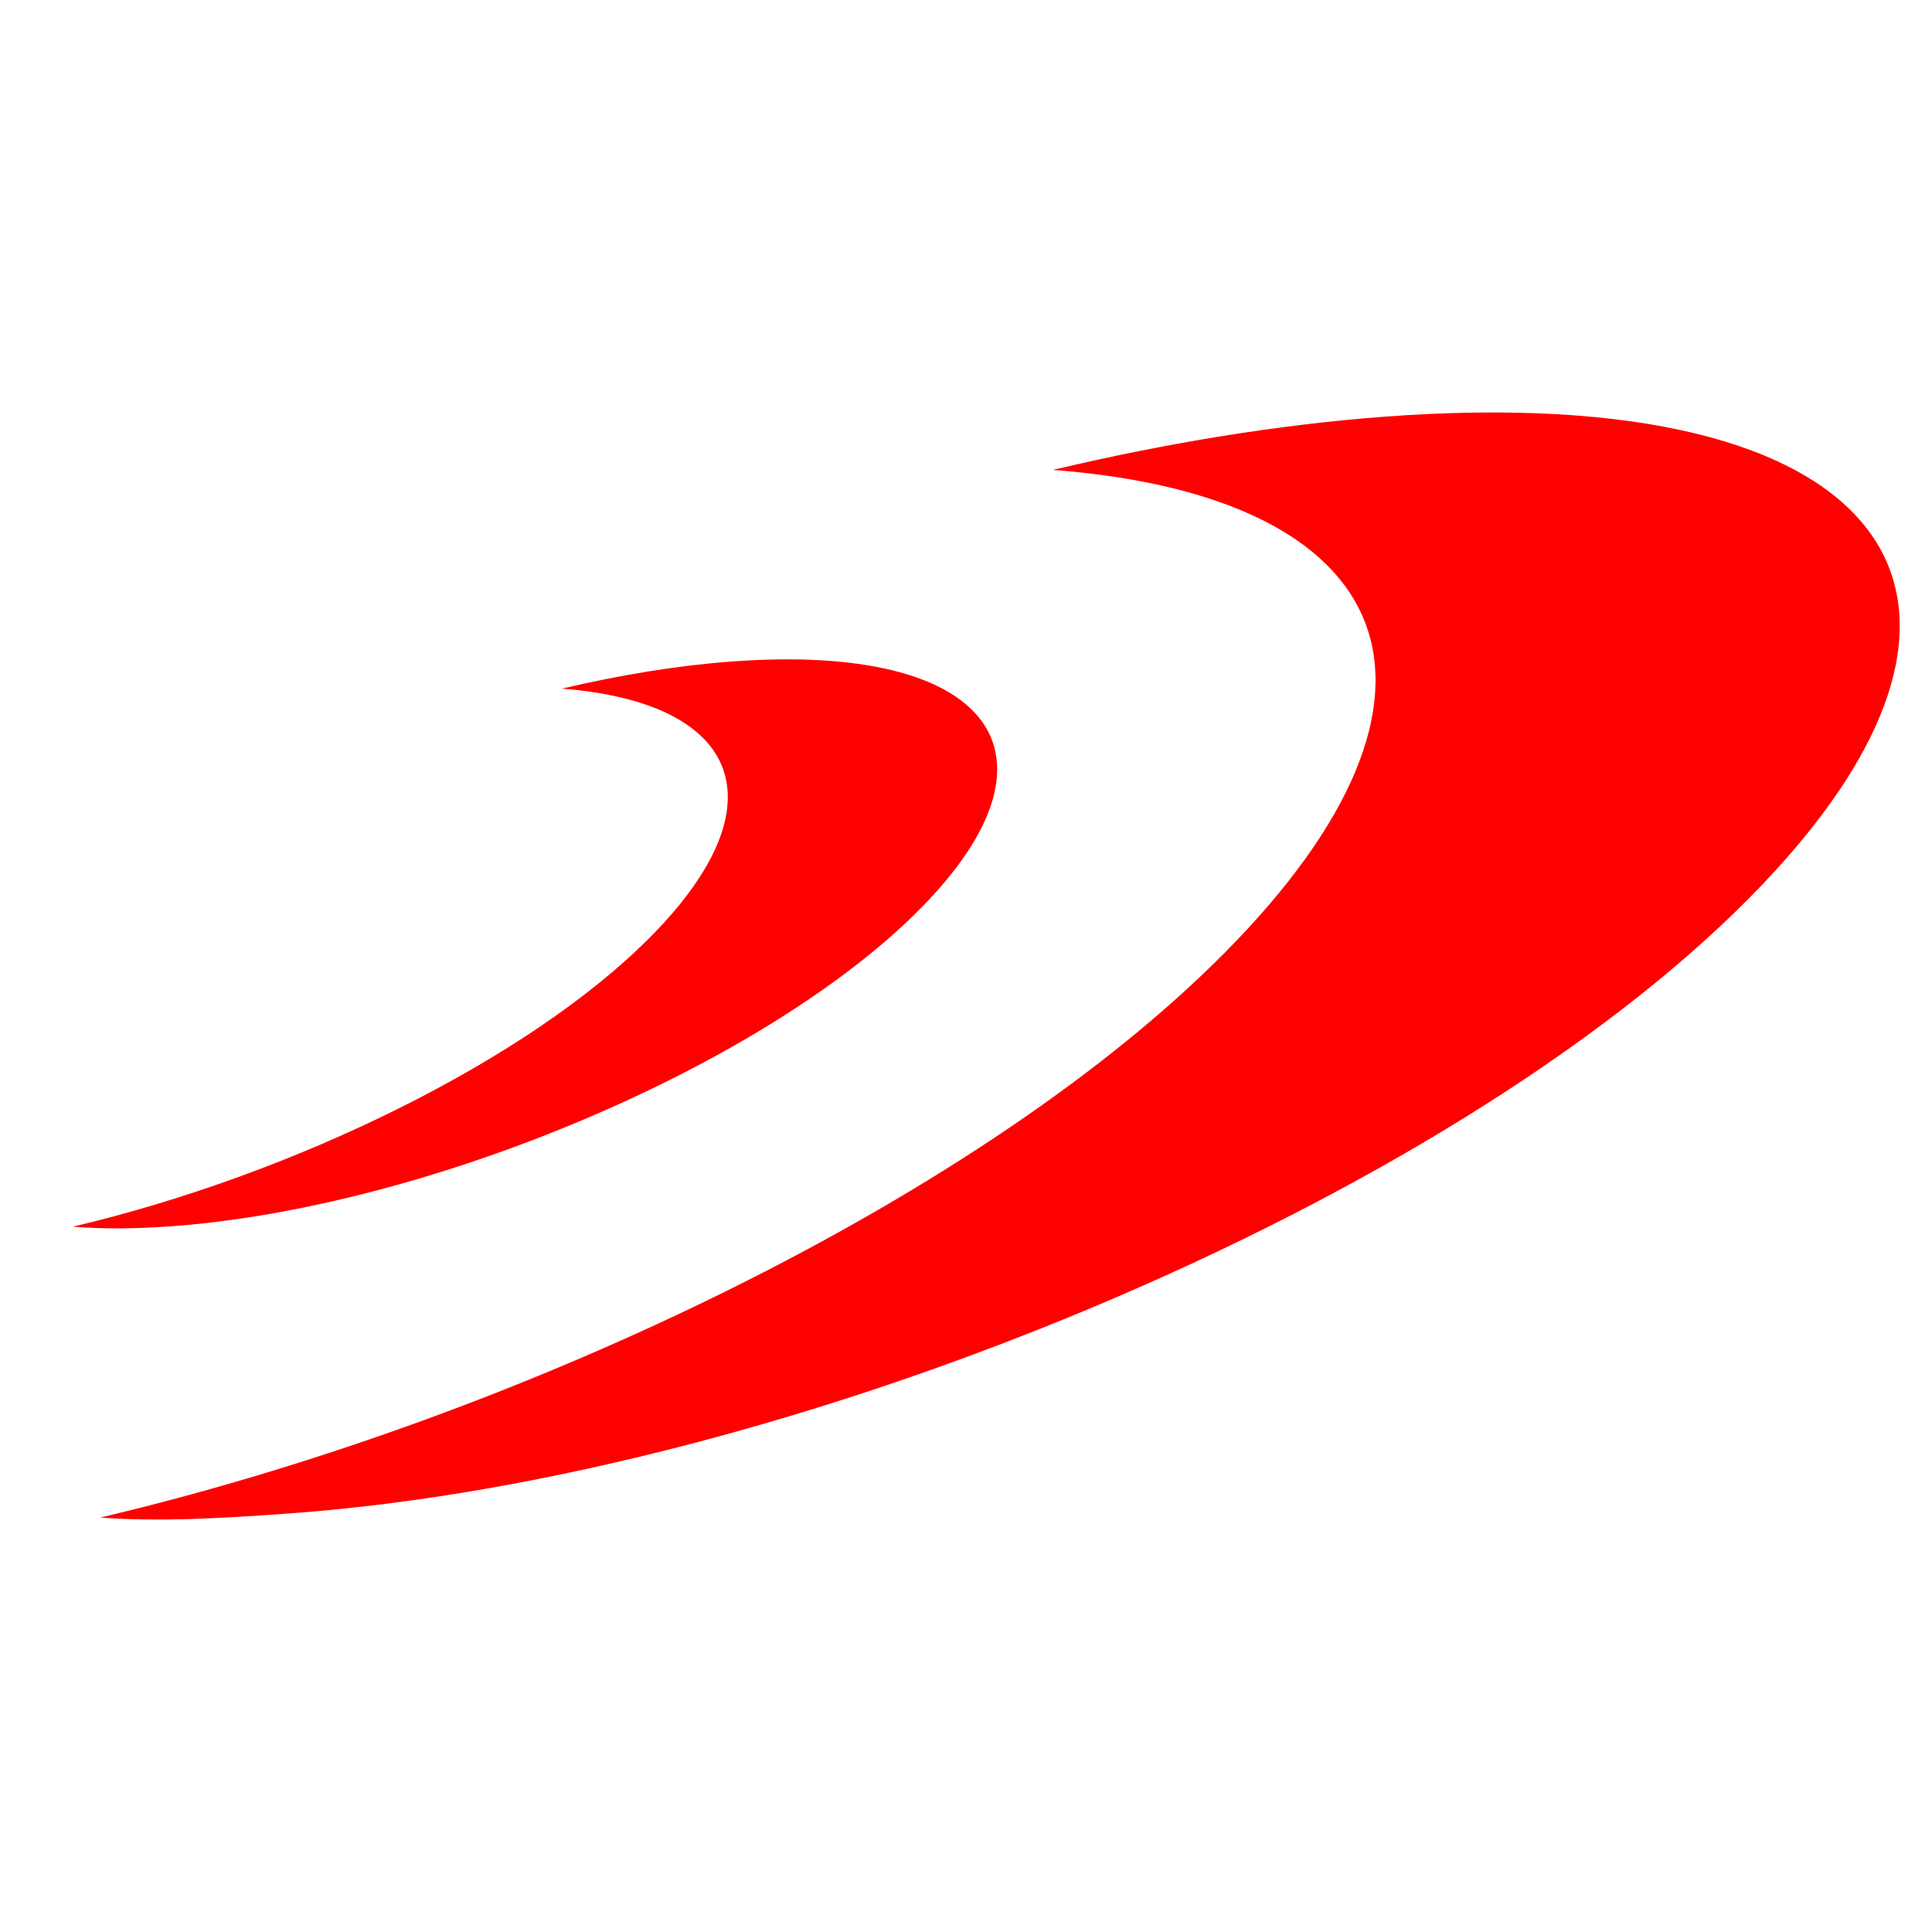 <svg width="50" height="50" viewBox="0 0 50 50" fill="none" xmlns="http://www.w3.org/2000/svg">
<path d="M7.586 39.16C5.744 39.297 4.078 39.387 2.598 39.274C13.703 36.647 25.524 30.876 31.686 24.666C38.379 17.921 36.219 12.849 27.249 12.161C30.199 11.463 33.098 10.988 35.826 10.784C48.829 9.814 53.049 15.401 45.251 23.261C37.453 31.12 20.59 38.192 7.586 39.16Z" fill="#FF0000"/>
<path d="M4.446 31.735C3.499 31.805 2.644 31.807 1.883 31.747C7.589 30.402 13.663 27.442 16.828 24.252C20.265 20.789 19.151 18.18 14.541 17.822C16.056 17.465 17.546 17.222 18.949 17.119C25.633 16.627 27.803 19.5 23.798 23.537C19.794 27.572 11.129 31.244 4.446 31.735Z" fill="#FF0000"/>
</svg>
